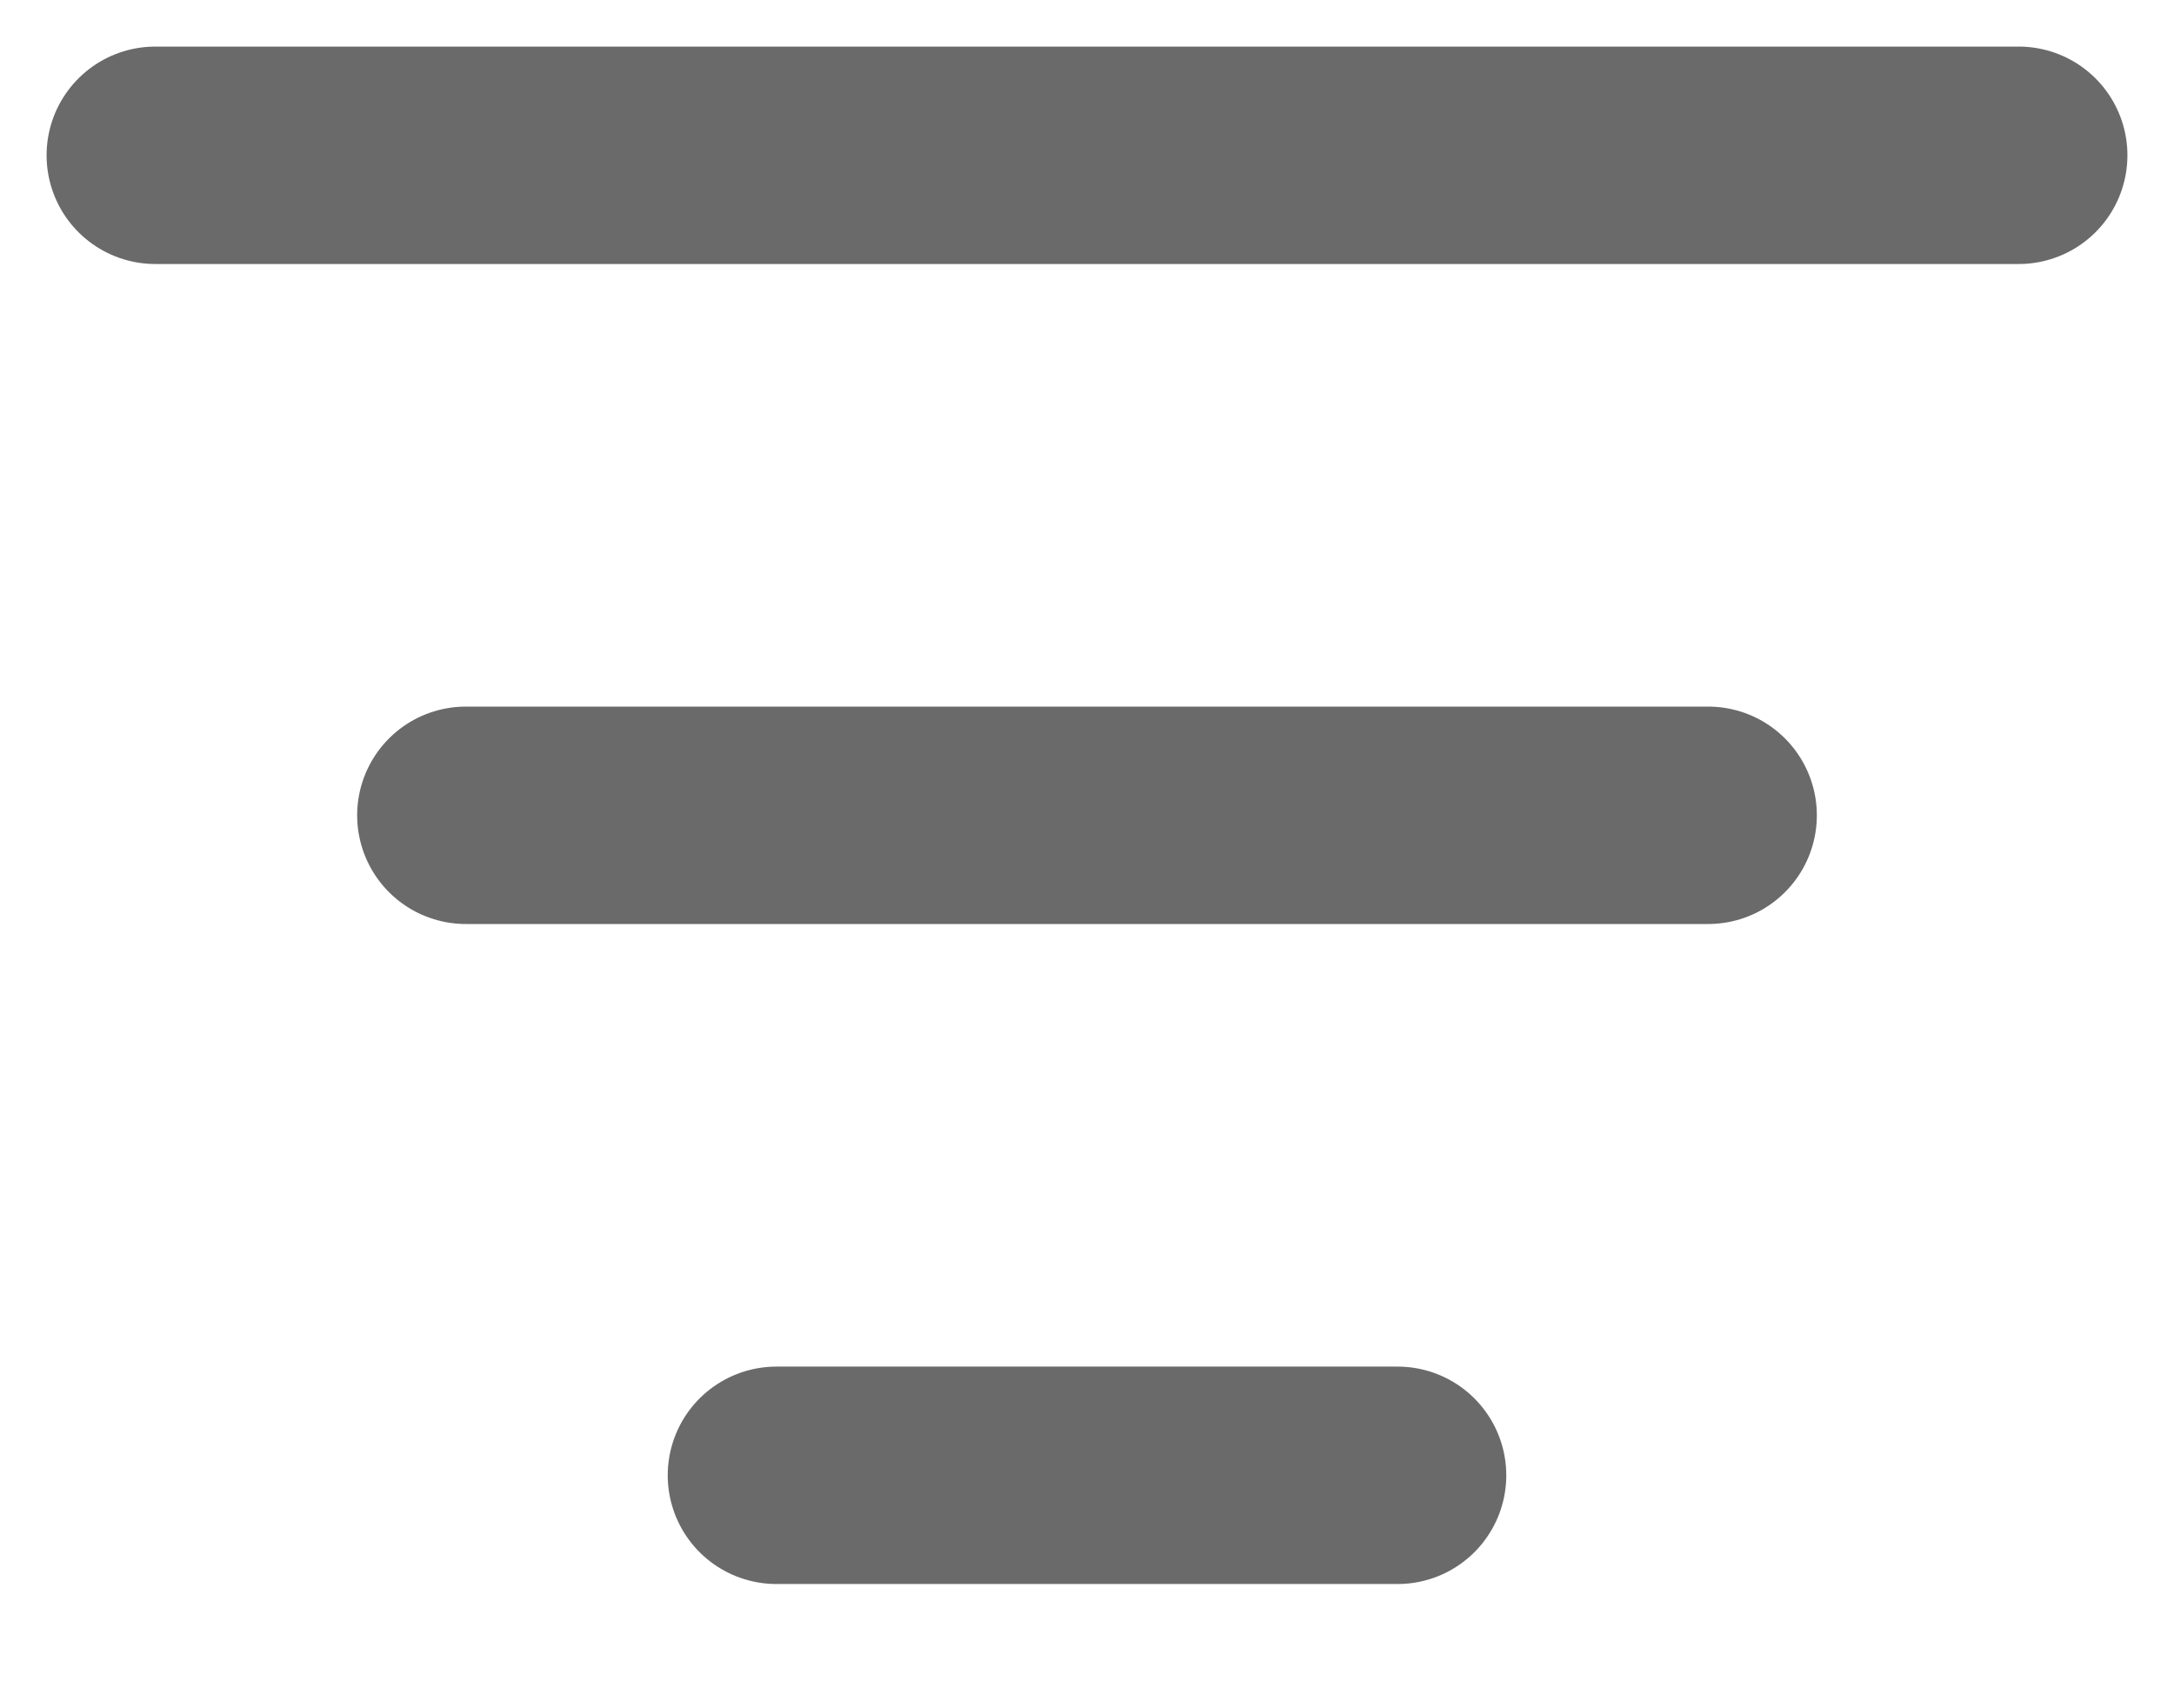 <svg width="14" height="11" viewBox="0 0 14 11" fill="none" xmlns="http://www.w3.org/2000/svg">
    <path d="M5 9.5L9 9.5" stroke="#6A6A6A" stroke-width="1.4" stroke-linecap="round" stroke-linejoin="round"/>
    <path d="M1 1H13" stroke="#6A6A6A" stroke-width="1.4" stroke-linecap="round" stroke-linejoin="round"/>
    <path d="M3 5.25L11 5.25" stroke="#6A6A6A" stroke-width="1.4" stroke-linecap="round" stroke-linejoin="round"/>
</svg>